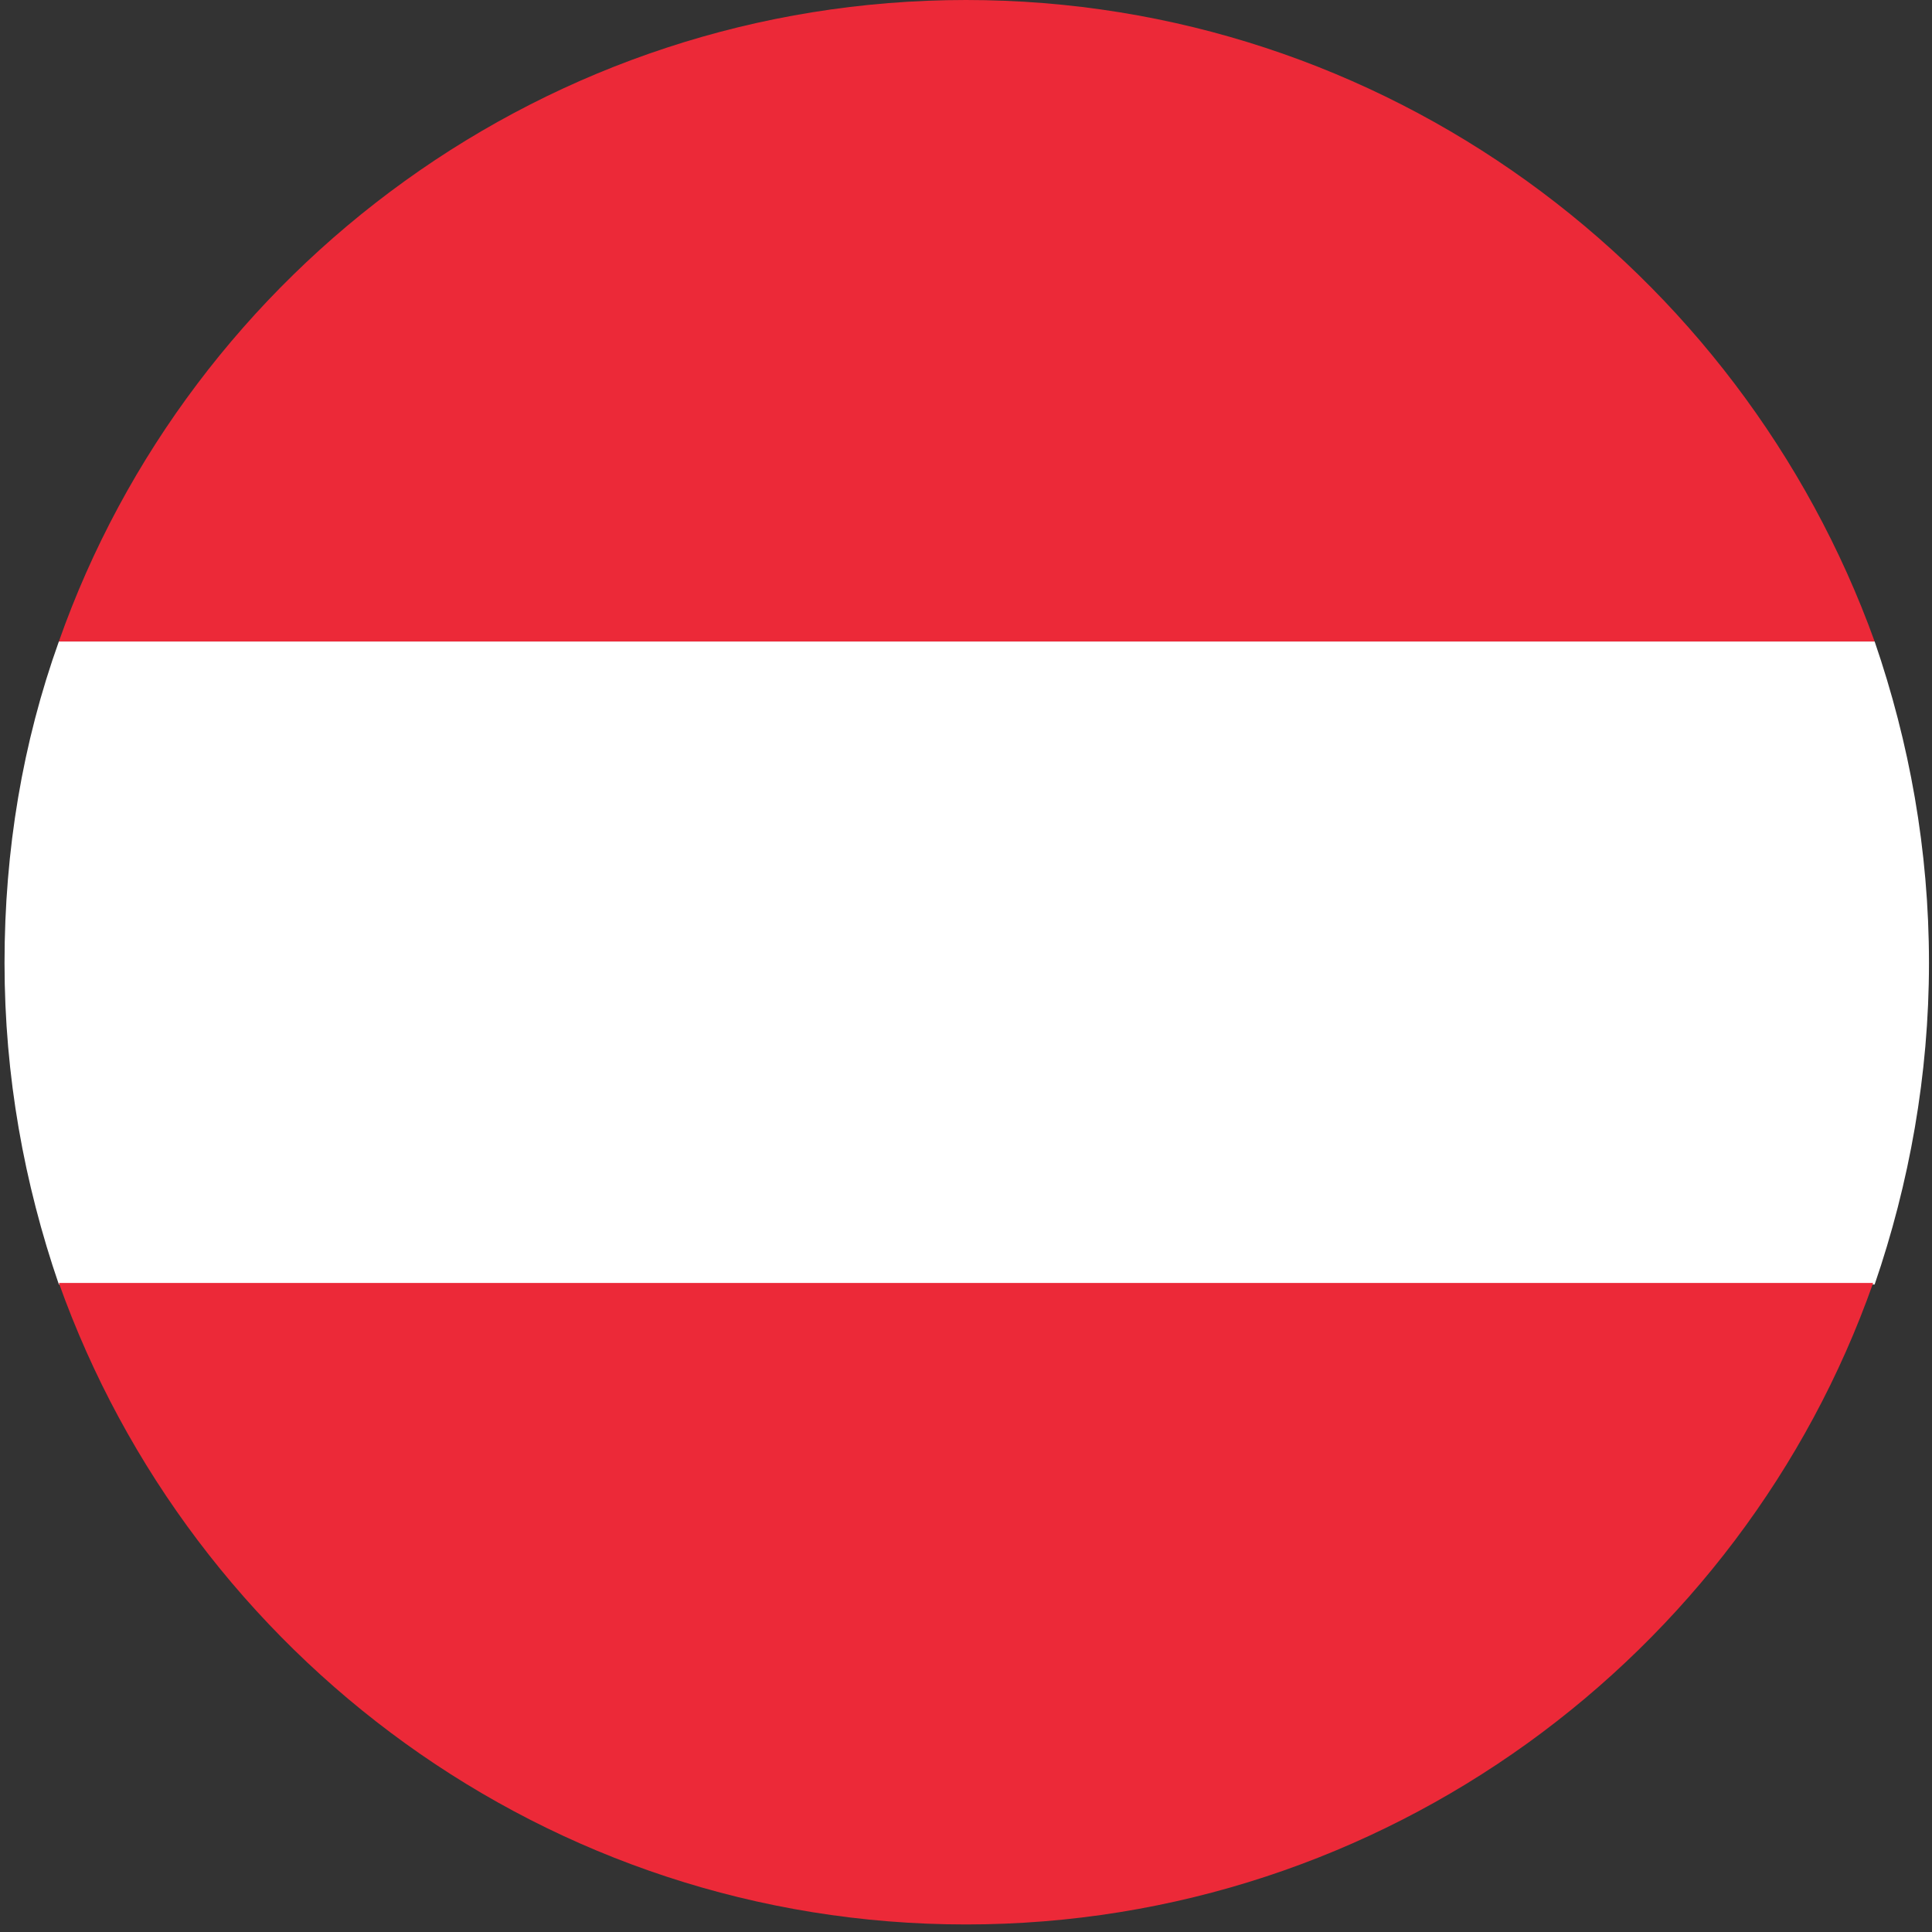 <?xml version="1.0" encoding="utf-8"?>
<!-- Generator: Adobe Illustrator 22.0.0, SVG Export Plug-In . SVG Version: 6.00 Build 0)  -->
<svg version="1.1" id="Layer_1" xmlns="http://www.w3.org/2000/svg" xmlns:xlink="http://www.w3.org/1999/xlink" x="0px" y="0px"
	 viewBox="0 0 128 128" style="enable-background:new 0 0 128 128;" xml:space="preserve">
<rect x="0" y="0" width="128" height="128" fill="#333333" stroke="none"/>
<style type="text/css">
	.st0{fill:#FFFFFF;}
	.st1{fill:#EC2938;}
</style>
<g id="XMLID_8698_">
	<path id="XMLID_8701_" class="st0" d="M127.8,63.8c0-7.5-1.3-14.6-3.6-21.3H3.9c-2.4,6.7-3.6,13.8-3.6,21.3
		c0,7.5,1.3,14.6,3.6,21.3h120.3C126.5,78.4,127.8,71.2,127.8,63.8z"/>
	<path id="XMLID_8700_" class="st1" d="M64,0C36.3,0,12.6,17.8,3.9,42.5h120.3C115.3,17.8,91.7,0,64,0z"/>
	<path id="XMLID_8699_" class="st1" d="M3.9,85c8.8,24.7,32.4,42.5,60.1,42.5c27.7,0,51.4-17.8,60.1-42.5H3.9z"/>
</g>
</svg>

